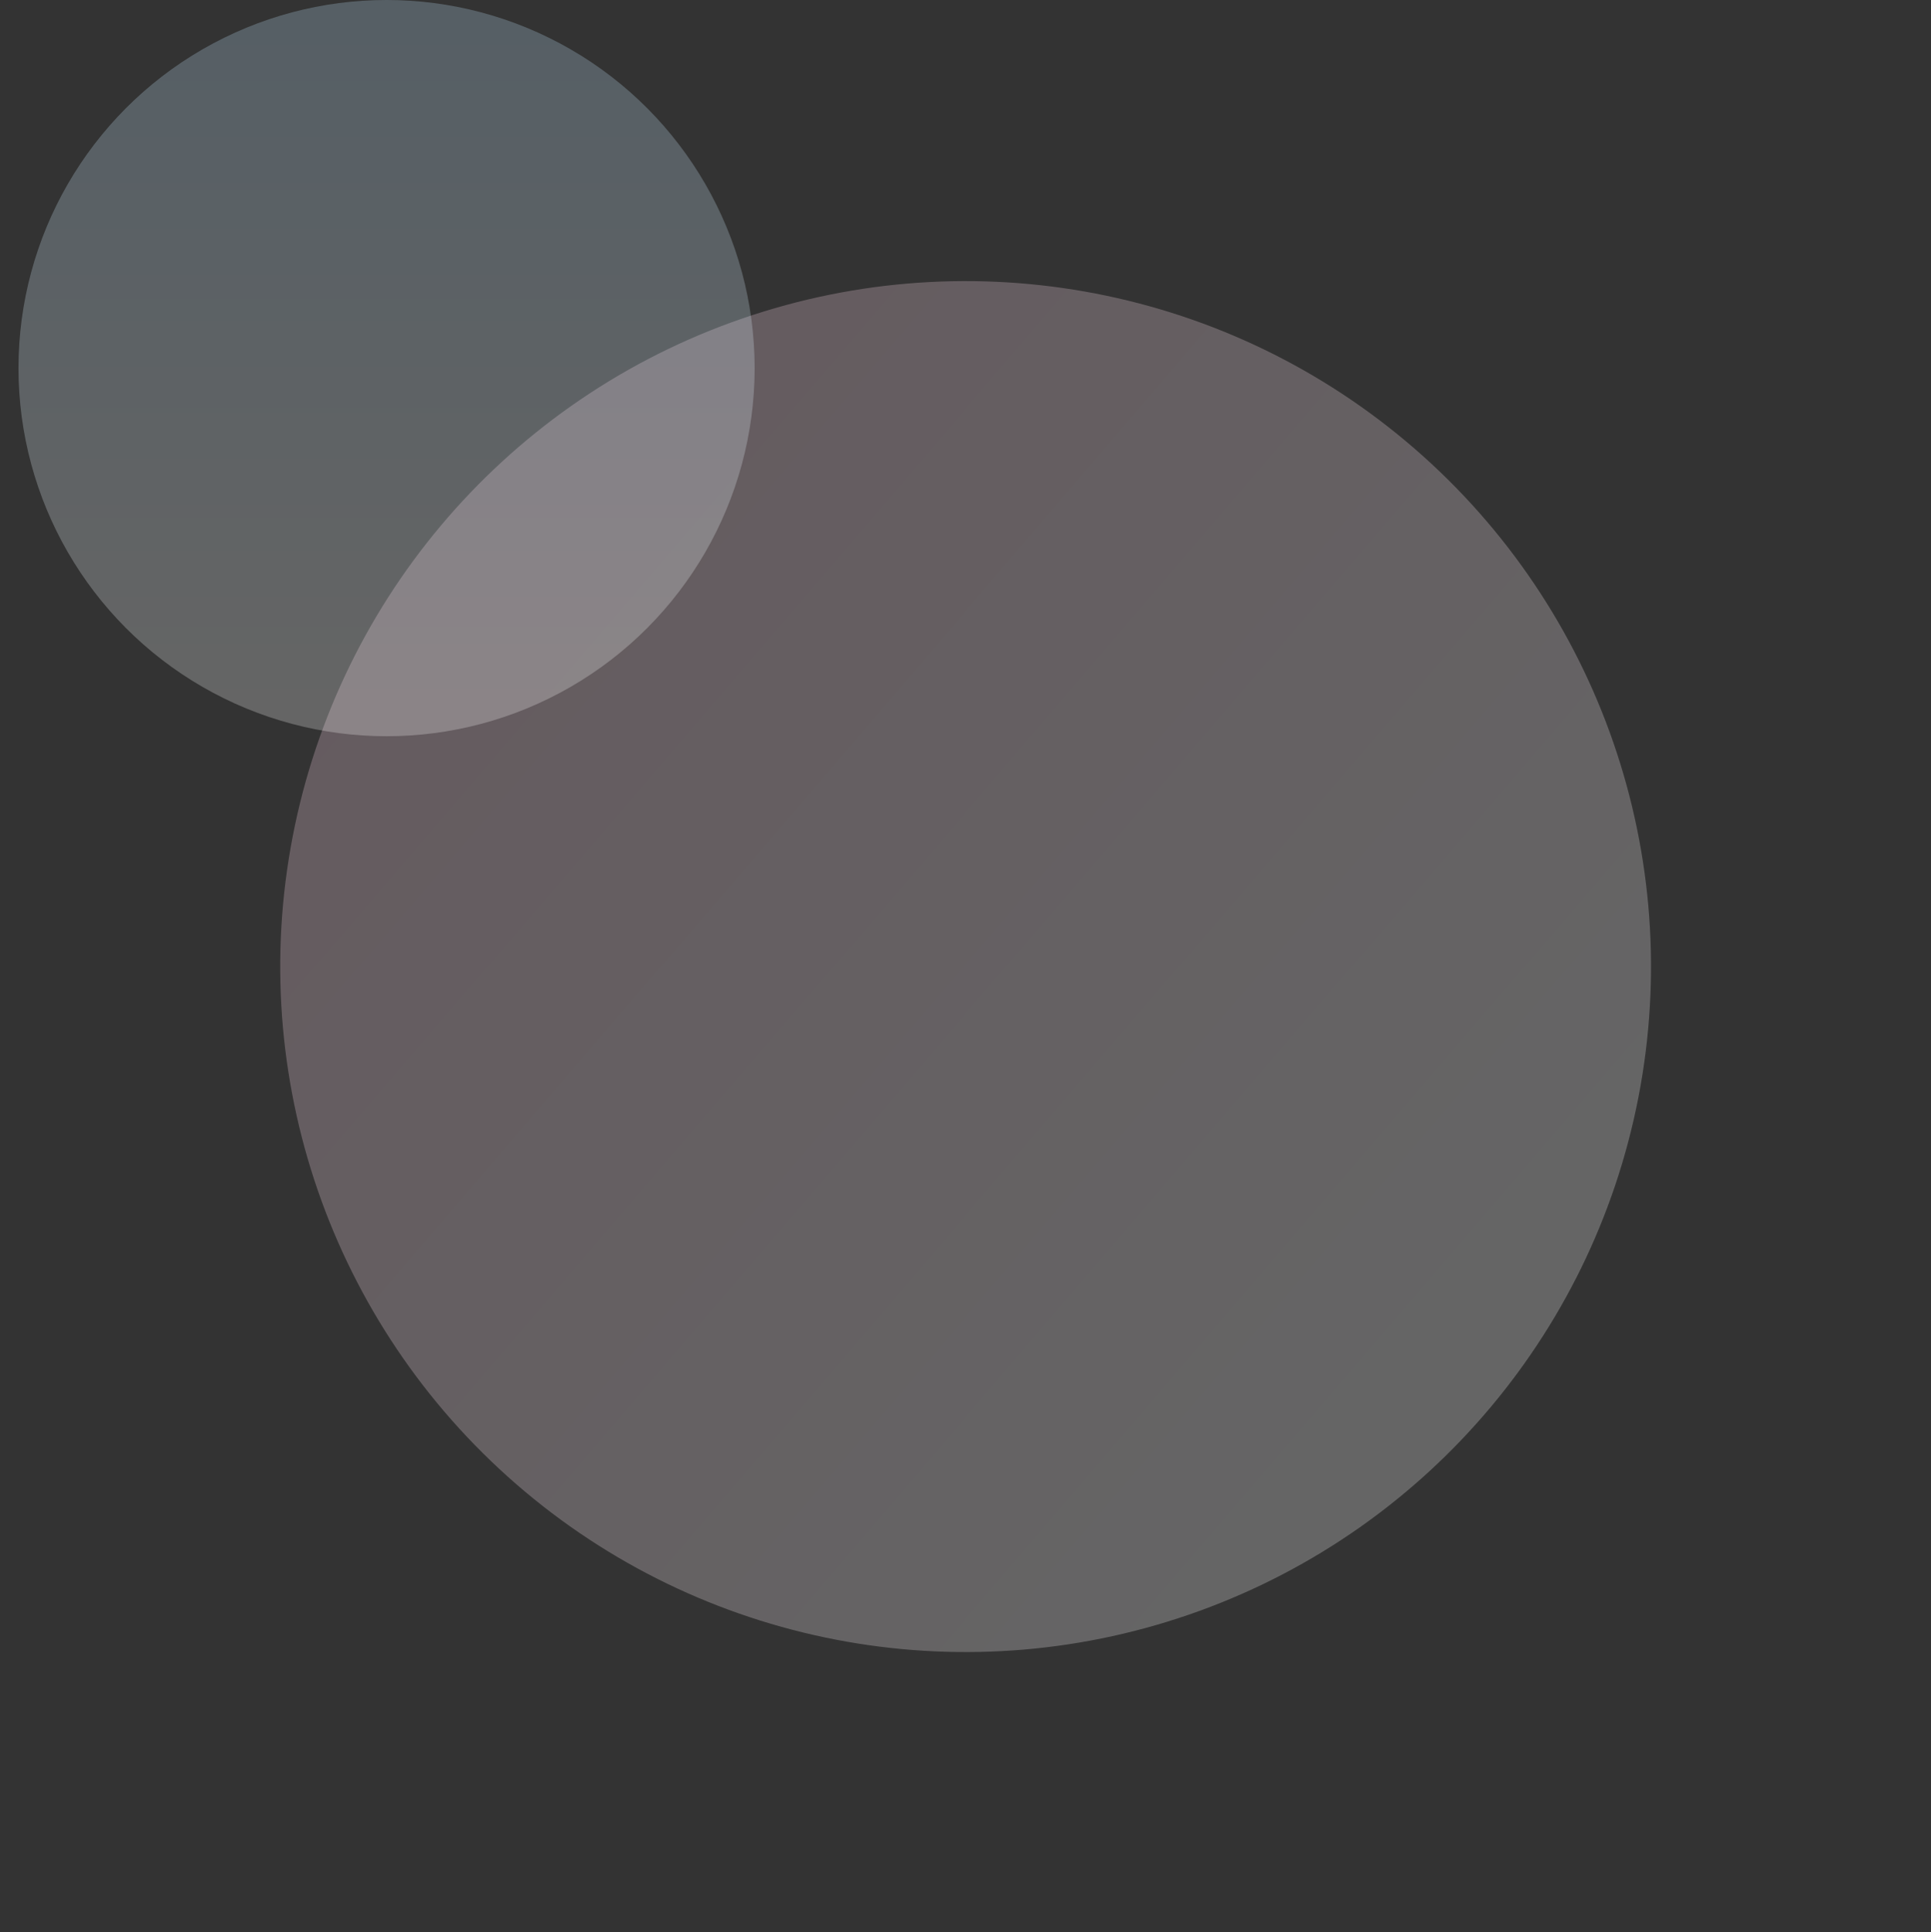 <svg xmlns="http://www.w3.org/2000/svg" xmlns:xlink="http://www.w3.org/1999/xlink" width="763.337" height="763.649" viewBox="0 0 763.337 763.649">
  <rect x="0" y="0" width="763.337" height="763.649" fill="#333333" stroke="none"/>
  <defs>
    <linearGradient id="linear-gradient" x1="0.5" x2="0.5" y2="1" gradientUnits="objectBoundingBox">
      <stop offset="0" stop-color="#ffd5e7"/>
      <stop offset="1" stop-color="#fff"/>
    </linearGradient>
    <linearGradient id="linear-gradient-2" x1="0.5" x2="0.5" y2="1" gradientUnits="objectBoundingBox">
      <stop offset="0" stop-color="#bfe4ff"/>
      <stop offset="1" stop-color="#fff"/>
    </linearGradient>
  </defs>
  <g id="グループ_732" data-name="グループ 732" transform="translate(-1357.692 -2362)">
    <circle id="楕円形_7" data-name="楕円形 7" cx="270.911" cy="270.911" r="270.911" transform="matrix(0.643, -0.766, 0.766, 0.643, 1357.692, 2777.372)" opacity="0.249" fill="url(#linear-gradient)"/>
    <circle id="楕円形_8" data-name="楕円形 8" cx="145.5" cy="145.5" r="145.5" transform="translate(1365 2362)" opacity="0.249" fill="url(#linear-gradient-2)"/>
  </g>
</svg>
